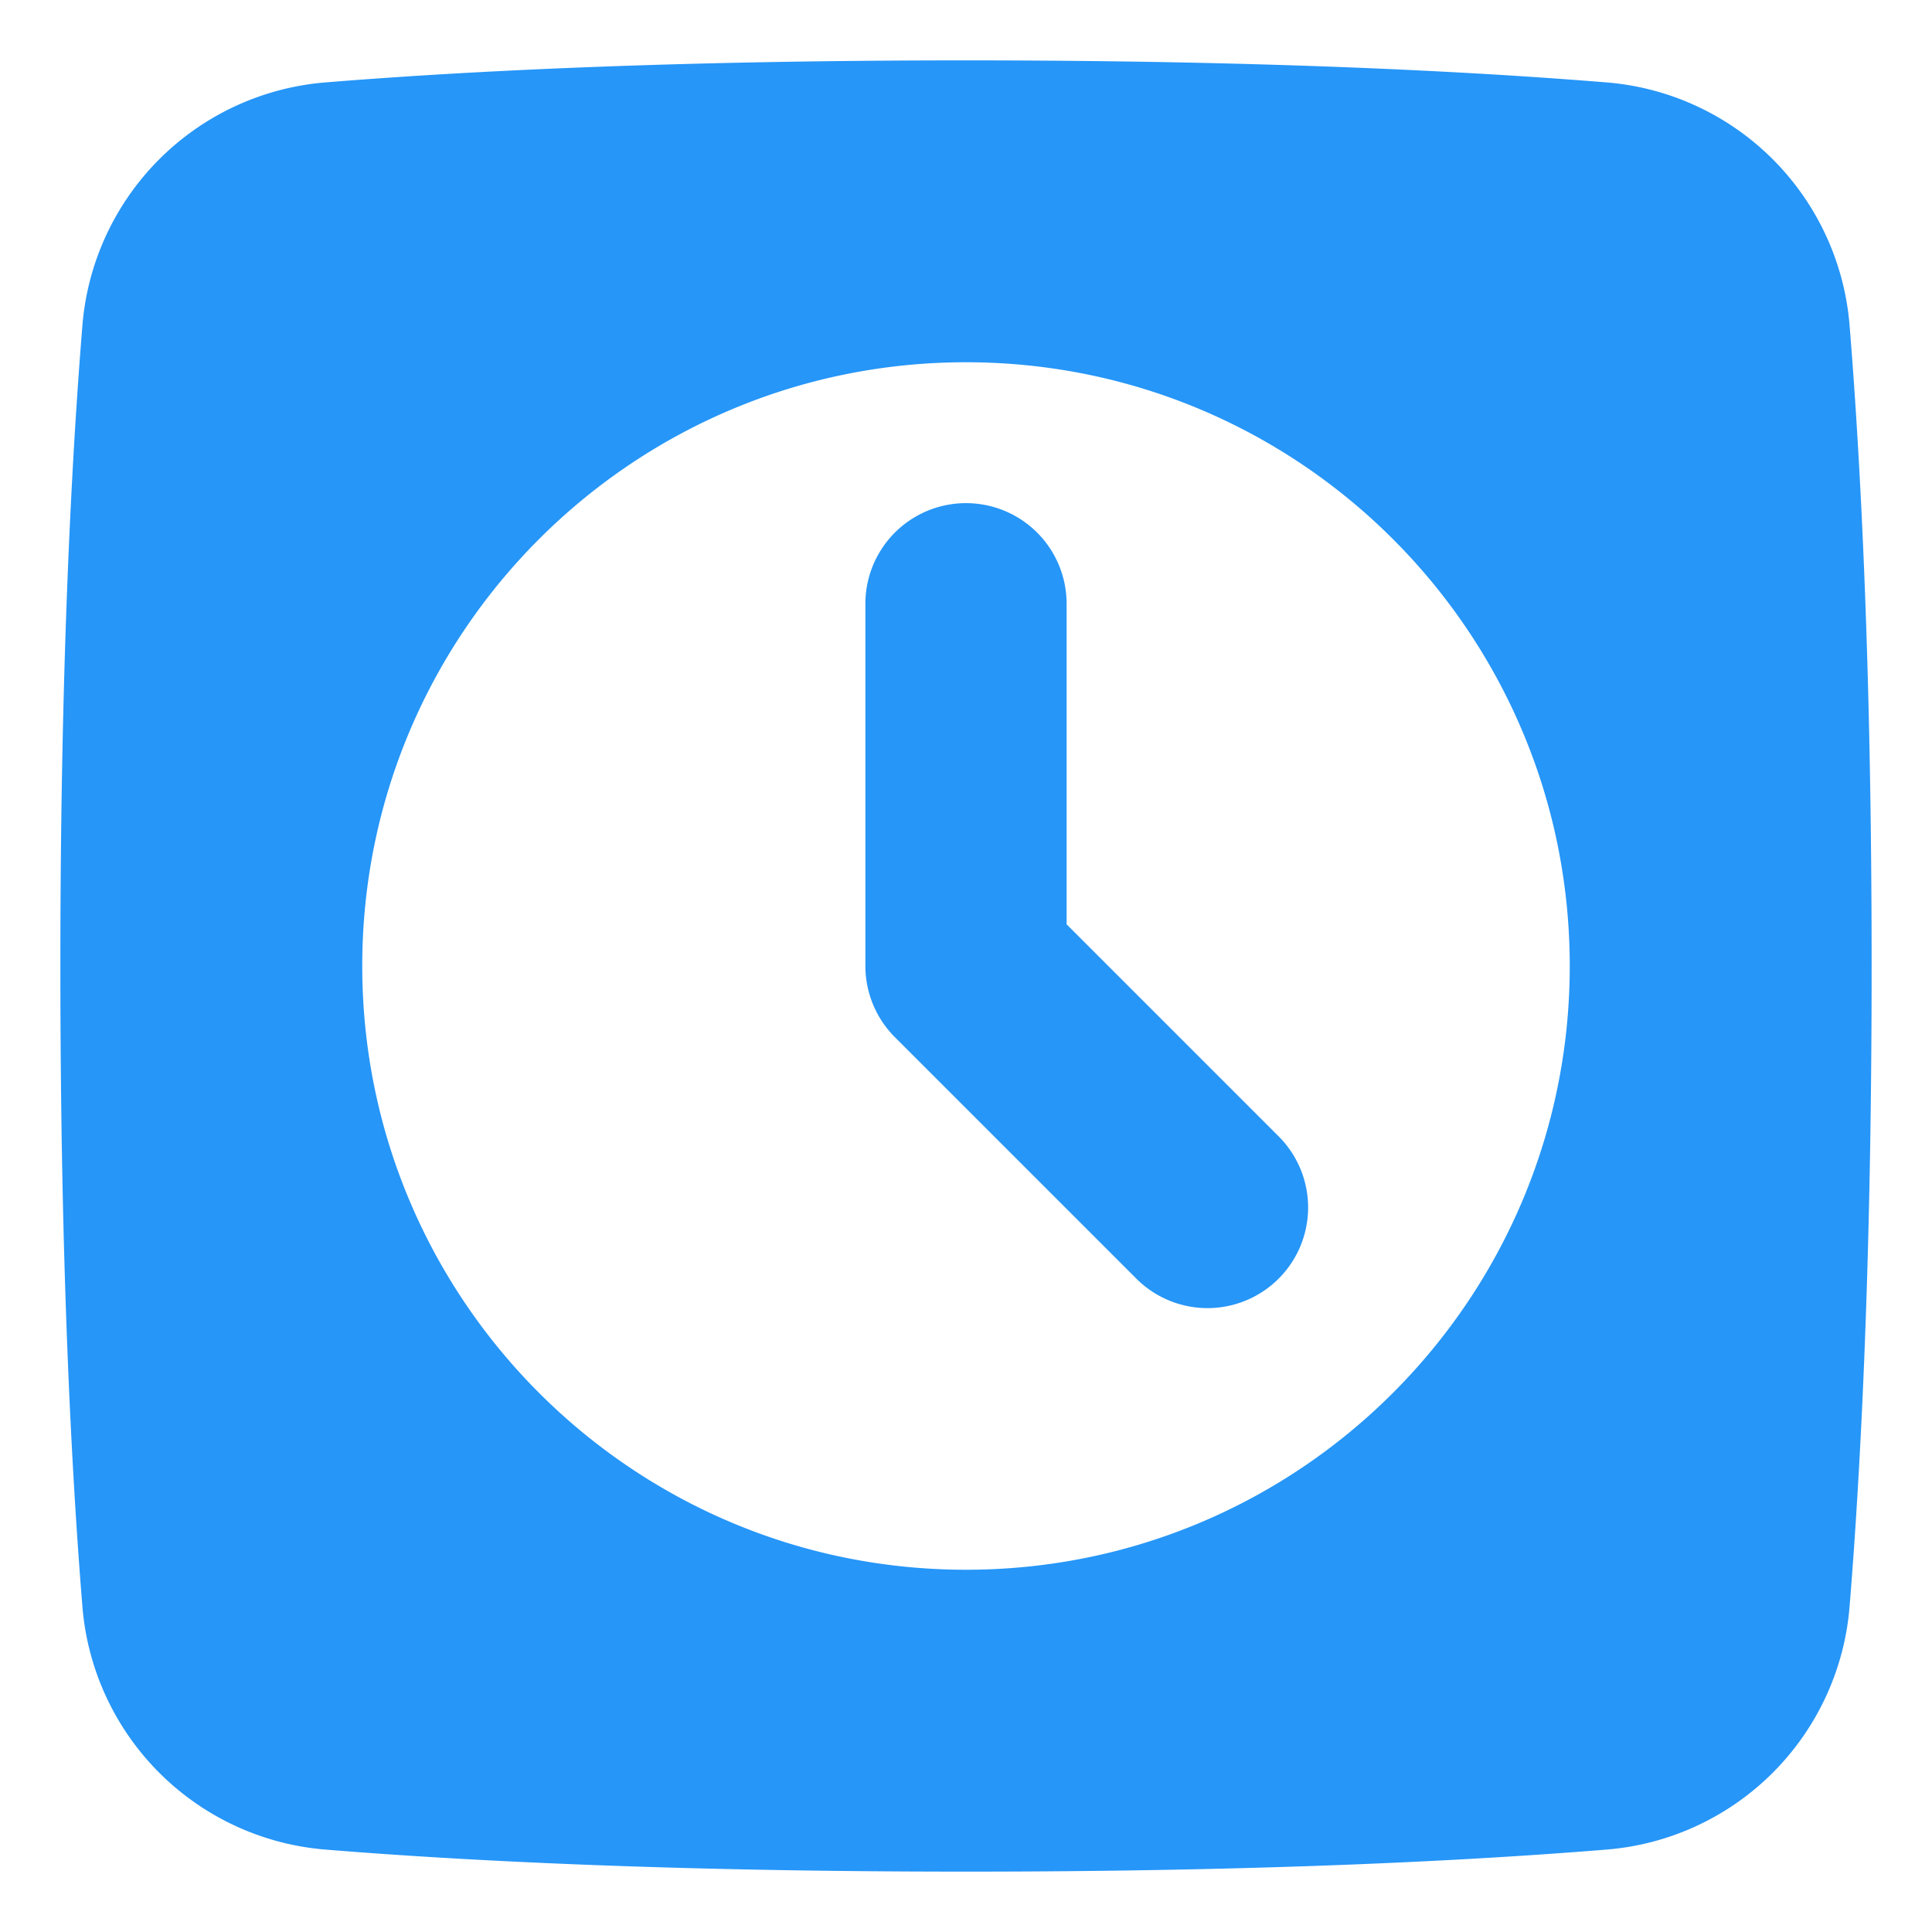 <svg width="40" height="40" fill="none" xmlns="http://www.w3.org/2000/svg"><path fill-rule="evenodd" clip-rule="evenodd" d="M20 1.25c-6.168 0-10.494.232-13.22.453A5.494 5.494 0 001.703 6.78C1.482 9.506 1.25 13.832 1.25 20c0 6.168.232 10.494.453 13.22a5.493 5.493 0 005.077 5.077c2.726.221 7.052.453 13.22.453 6.168 0 10.494-.232 13.22-.453a5.493 5.493 0 005.077-5.077c.221-2.726.453-7.052.453-13.22 0-6.168-.232-10.494-.453-13.22a5.493 5.493 0 00-5.077-5.077C30.494 1.482 26.168 1.25 20 1.25zM32.5 20c0 6.904-5.596 12.5-12.5 12.5S7.5 26.904 7.5 20 13.096 7.5 20 7.5 32.5 13.096 32.5 20zm-10.417-7.5a2.083 2.083 0 10-4.166 0V20c0 .552.22 1.082.61 1.473l5 5a2.083 2.083 0 002.946-2.946l-4.39-4.39V12.5z" fill="#2696F8"/></svg>